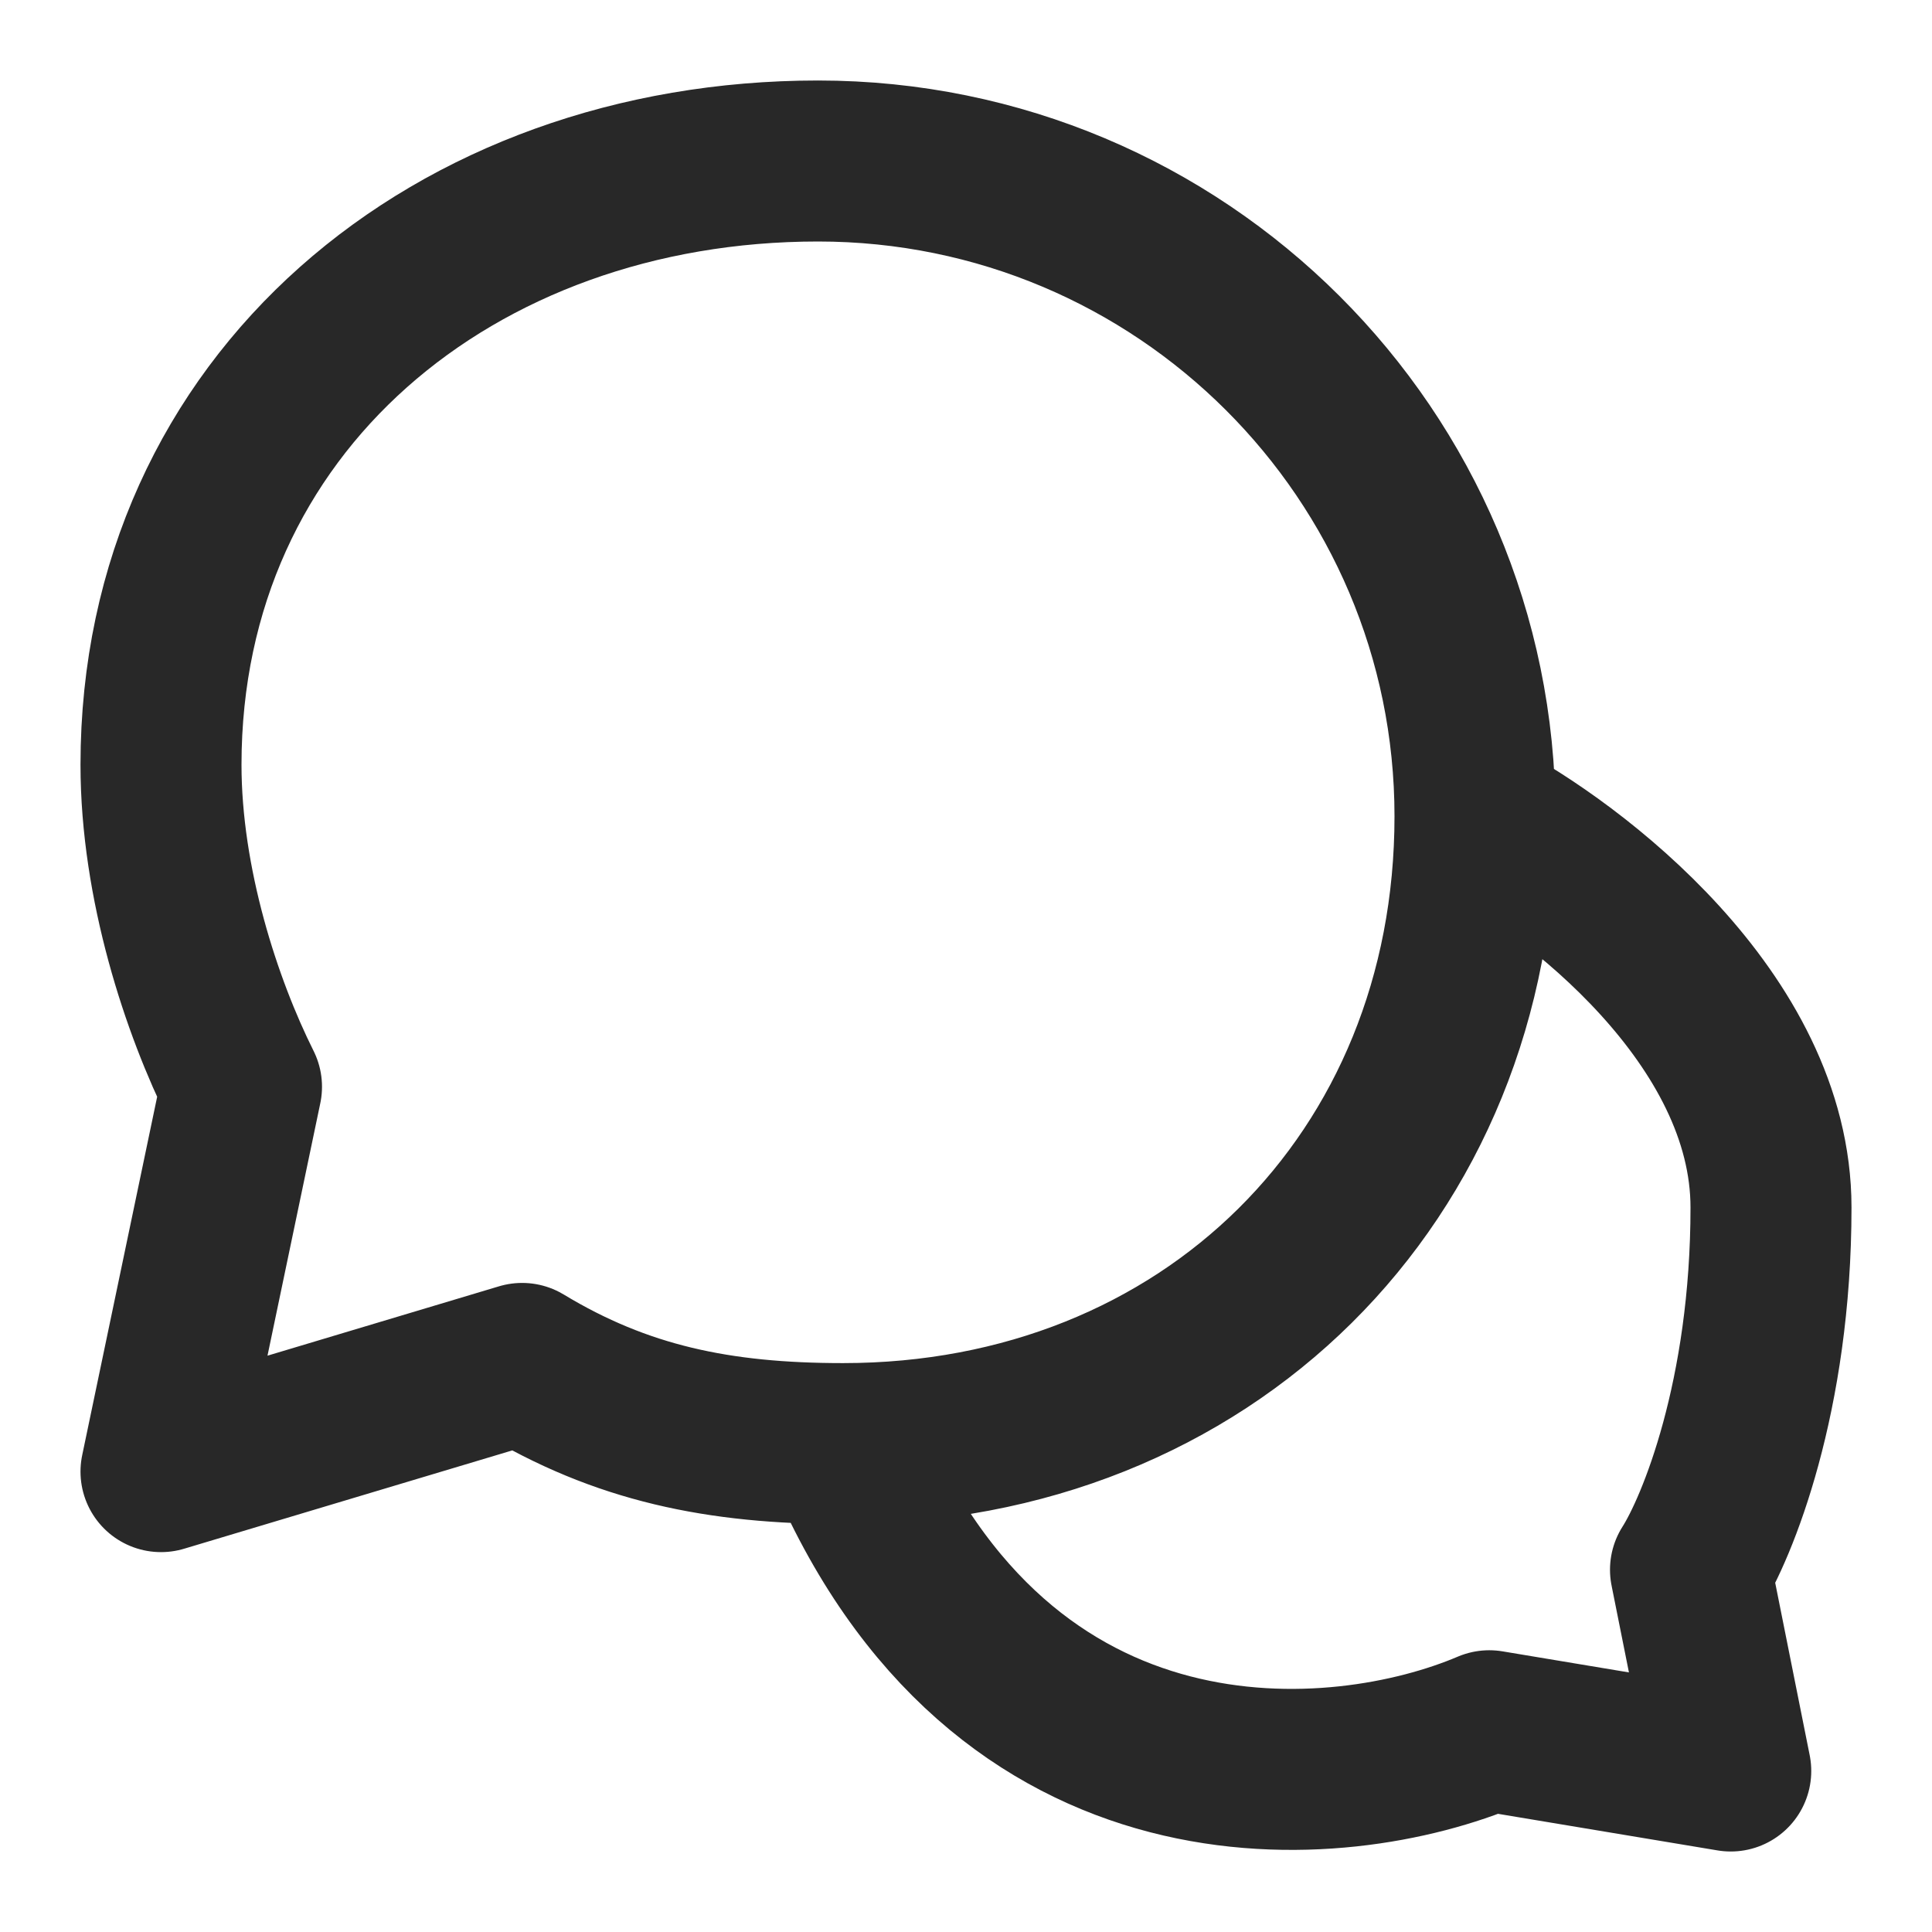 <svg viewBox="0 0 24 24" class="icon icon--picto-chat" height="24" width="24" fill="none" xmlns="http://www.w3.org/2000/svg" xmlns:xlink="http://www.w3.org/1999/xlink">
        <path fill="none" stroke-linejoin="round" stroke-linecap="round" stroke-width="2px" stroke="#282828" d="M18.323 10.14C18.323 14.636 14.981 17.933 10.473 17.933M18.323 10.14C18.323 5.645 14.669 2 10.162 2C5.654 2 2 5.004 2 9.5C2 10.977 2.502 12.504 3 13.5L2 18.281L6.486 16.937C7.718 17.682 8.926 17.933 10.473 17.933M18.323 10.14C19.549 10.783 22 12.654 22 15C22 17.346 21.333 18.978 21 19.5L21.5 22L18.5 21.5C16.649 22.288 12.451 22.679 10.473 17.933"></path>
      </svg>